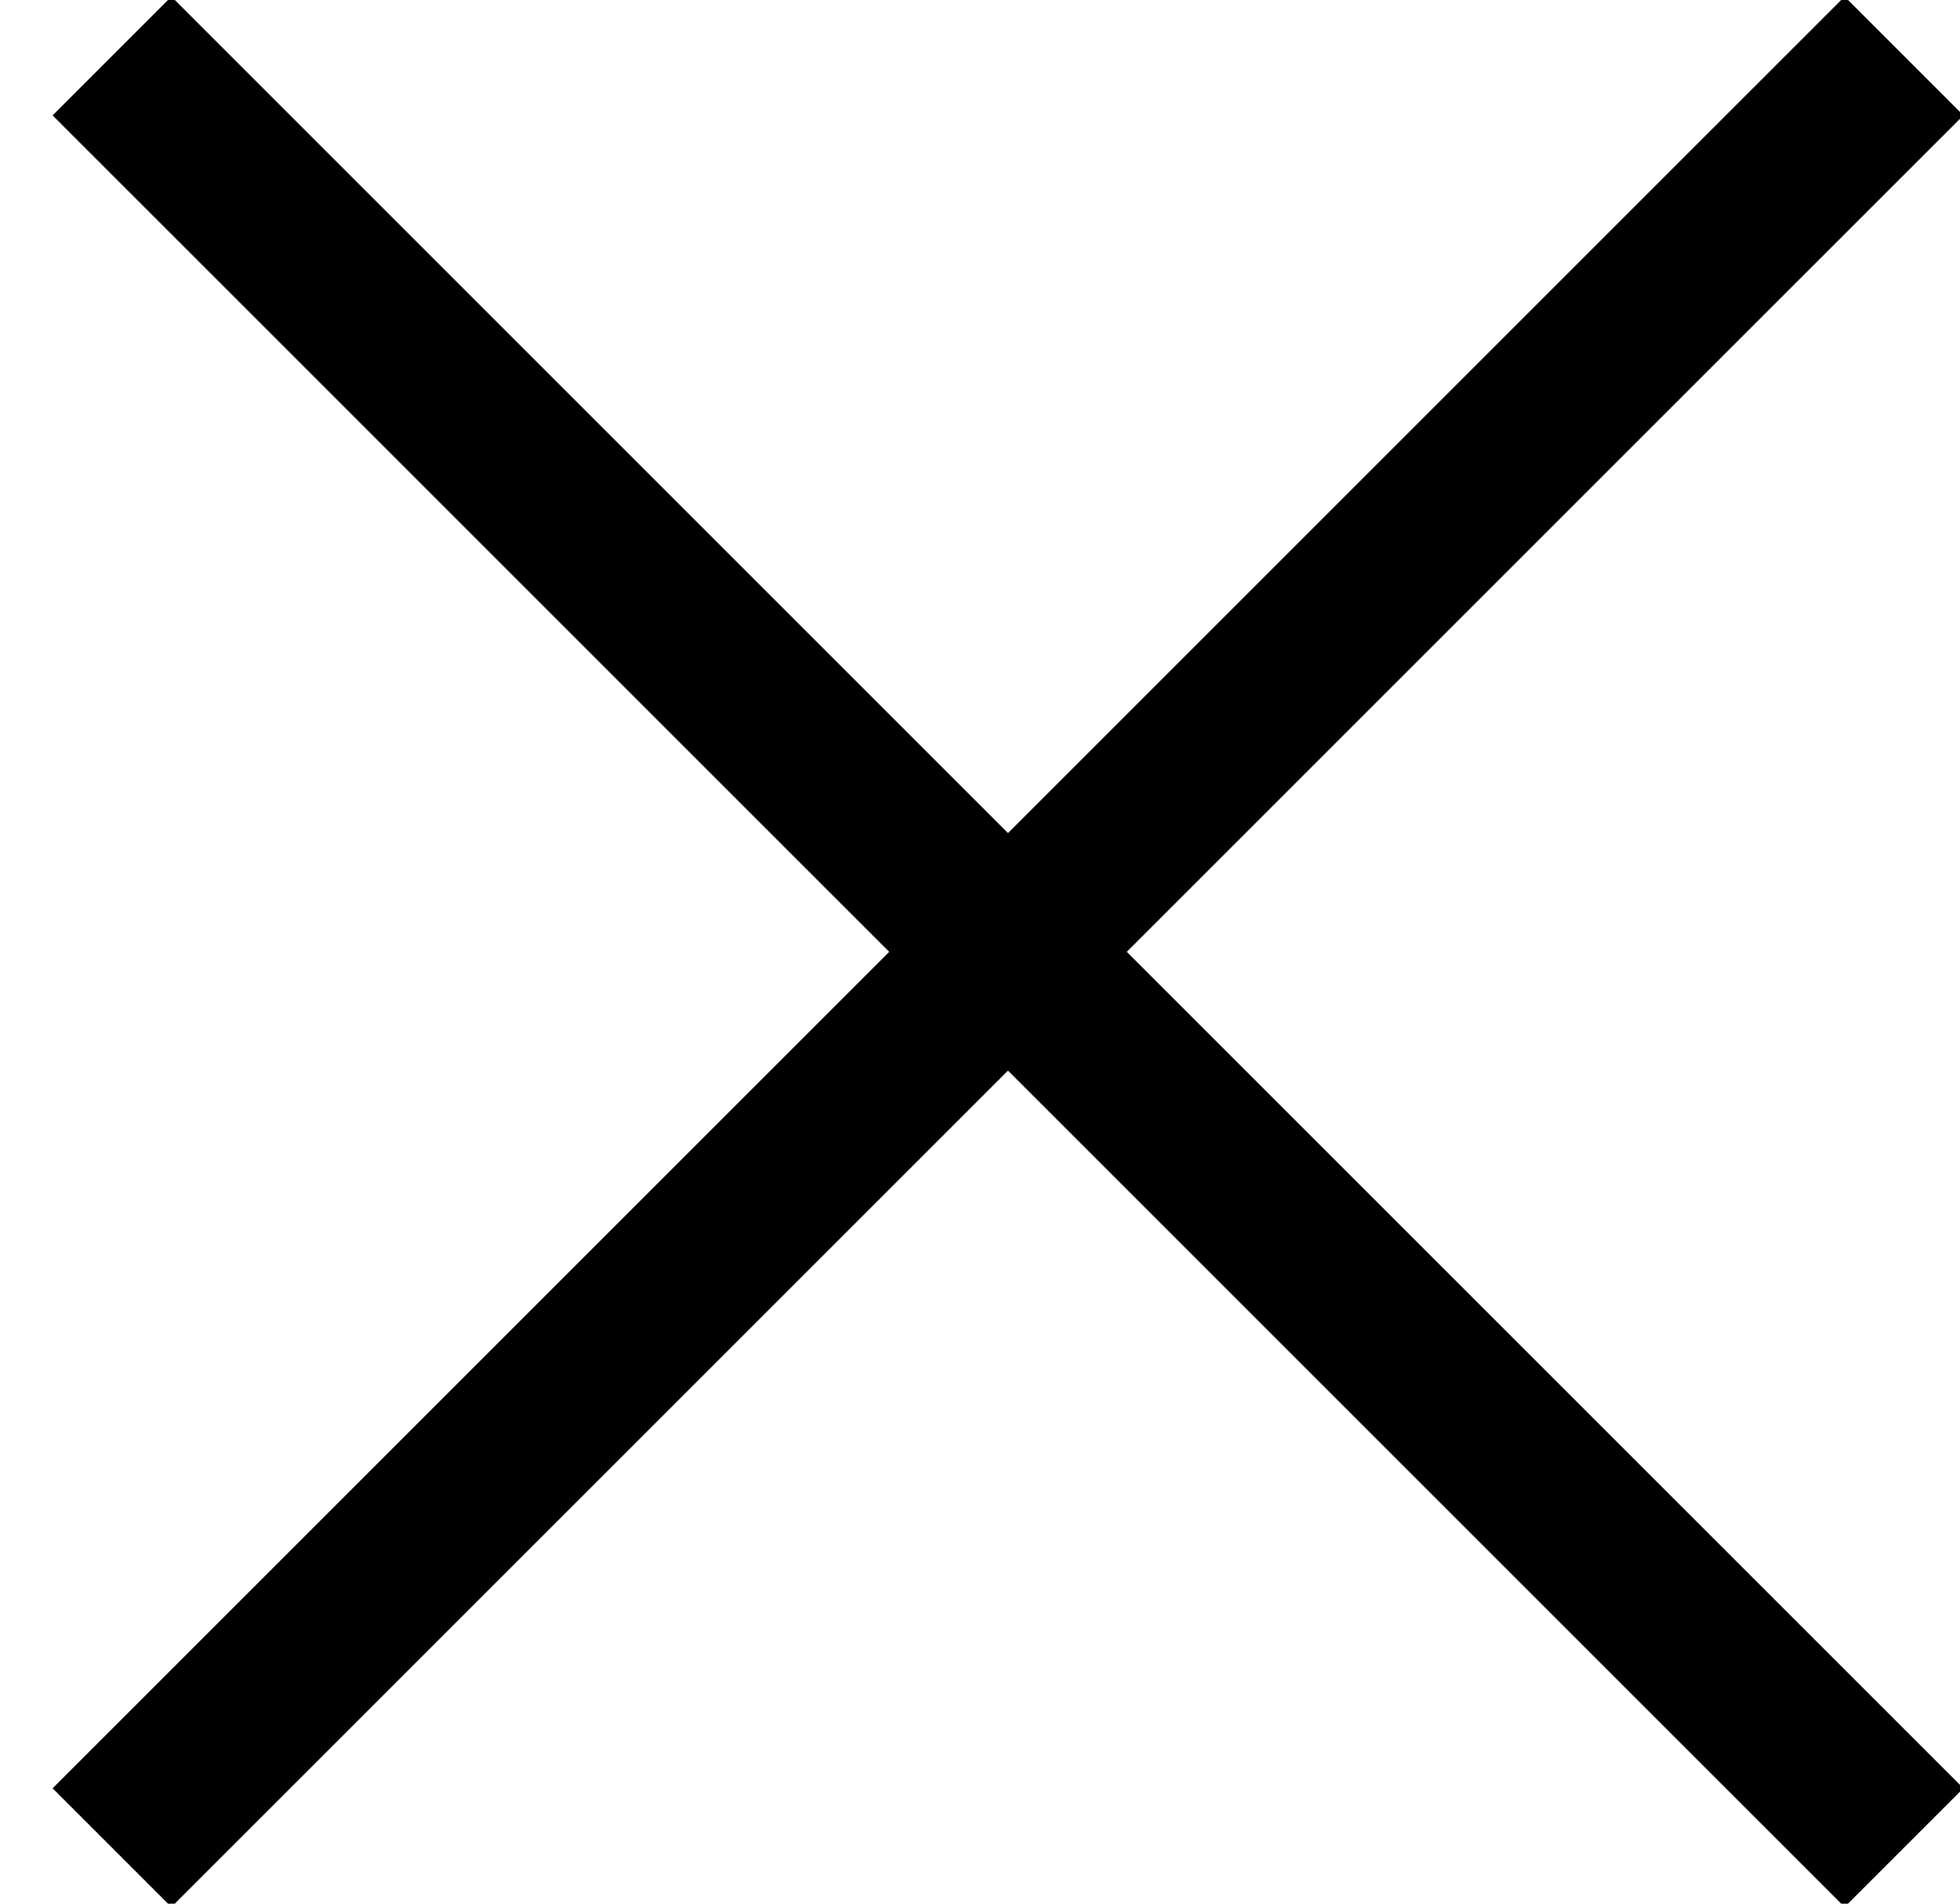 <?xml version="1.0" encoding="UTF-8"?>
<svg width="35px" height="34px" viewBox="0 0 35 34" version="1.1" xmlns="http://www.w3.org/2000/svg" xmlns:xlink="http://www.w3.org/1999/xlink">
    <!-- Generator: Sketch 57.1 (83088) - https://sketch.com -->
    <title>Group</title>
    <desc>Created with Sketch.</desc>
    <g id="Page-1" stroke="none" stroke-width="1" fill="none" fill-rule="evenodd">
        <g id="1" transform="translate(-1857, -25)" stroke="#000000" stroke-width="3">
            <g id="Group" transform="translate(1859, 26)">
                <path d="M0,0 L32,32" id="Path-27"></path>
                <path d="M0,0 L32,32" id="Path-27" transform="translate(16, 16) scale(-1, 1) translate(-16, -16) "></path>
            </g>
        </g>
    </g>
</svg>